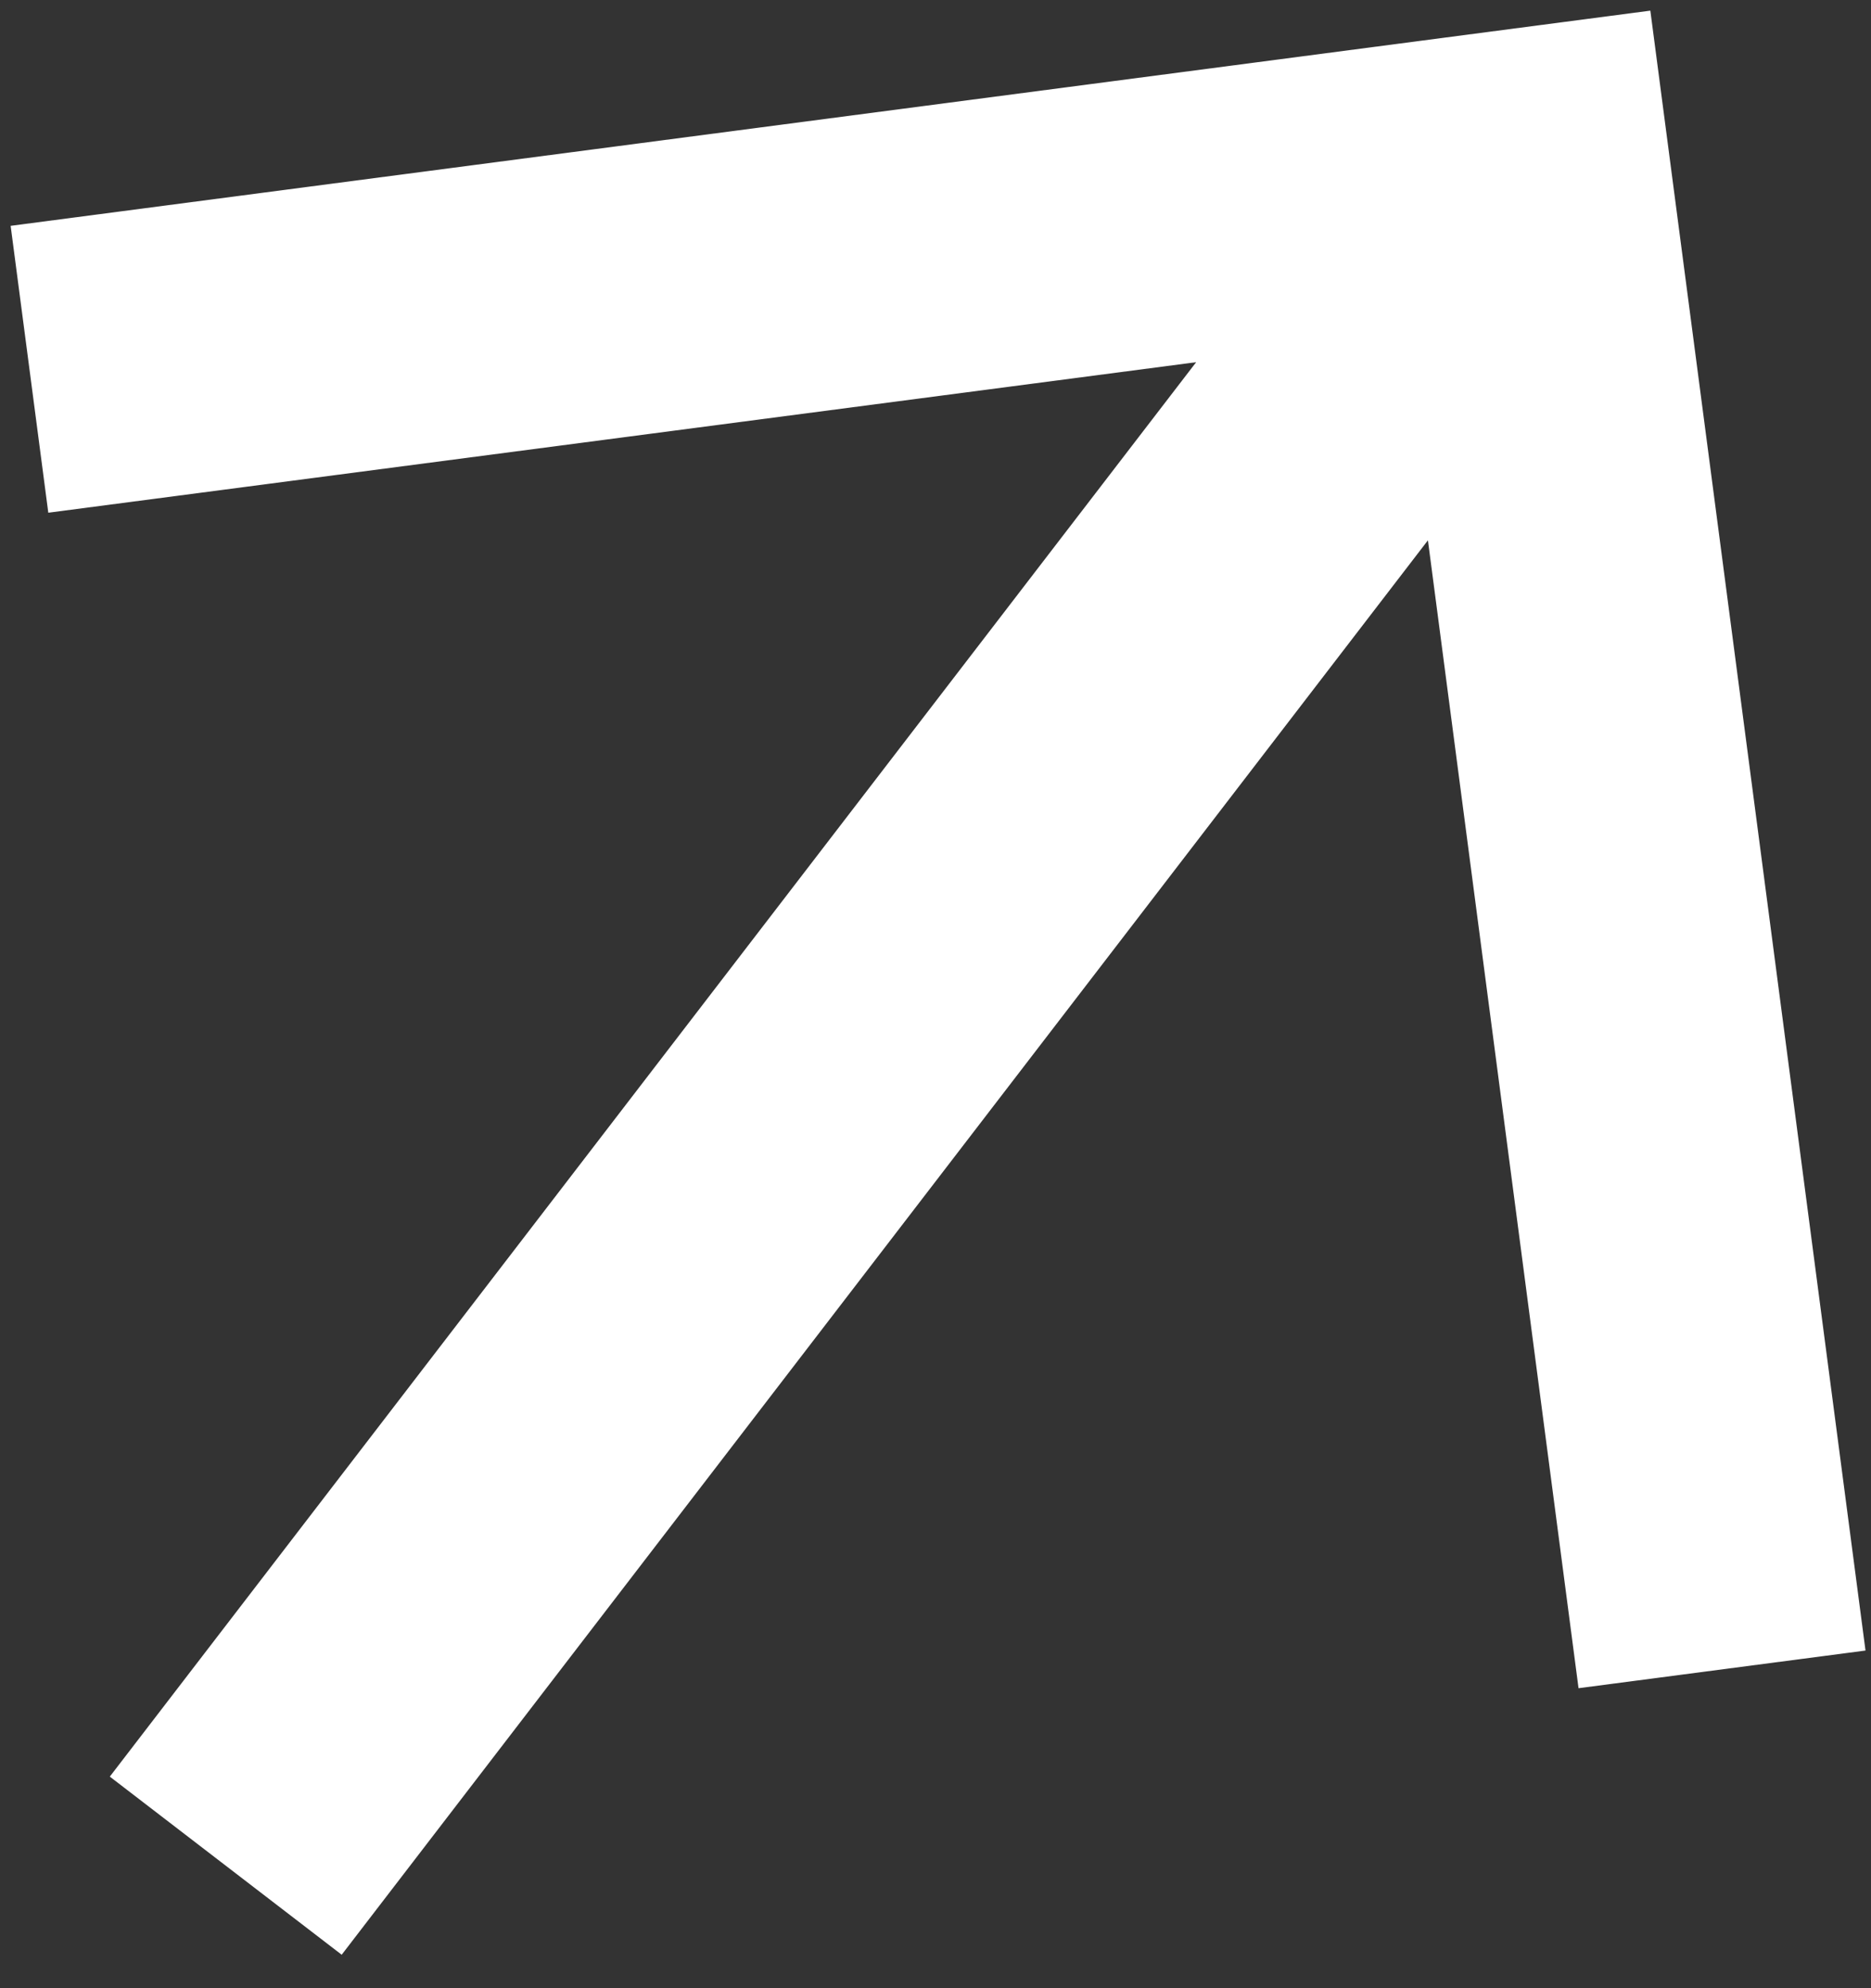<svg width="16" height="17" viewBox="0 0 16 17" fill="none" xmlns="http://www.w3.org/2000/svg">
<rect x="0" y="0" width="16" height="17" fill="#333333" stroke="none"/>
<path d="M0.413 4.384L10.229 3.097L0.939 15.191L2.922 16.714L12.211 4.62L13.499 14.435L15.953 14.113L14.113 0.091L0.091 1.931L0.413 4.384Z" fill="white"/>
</svg>
